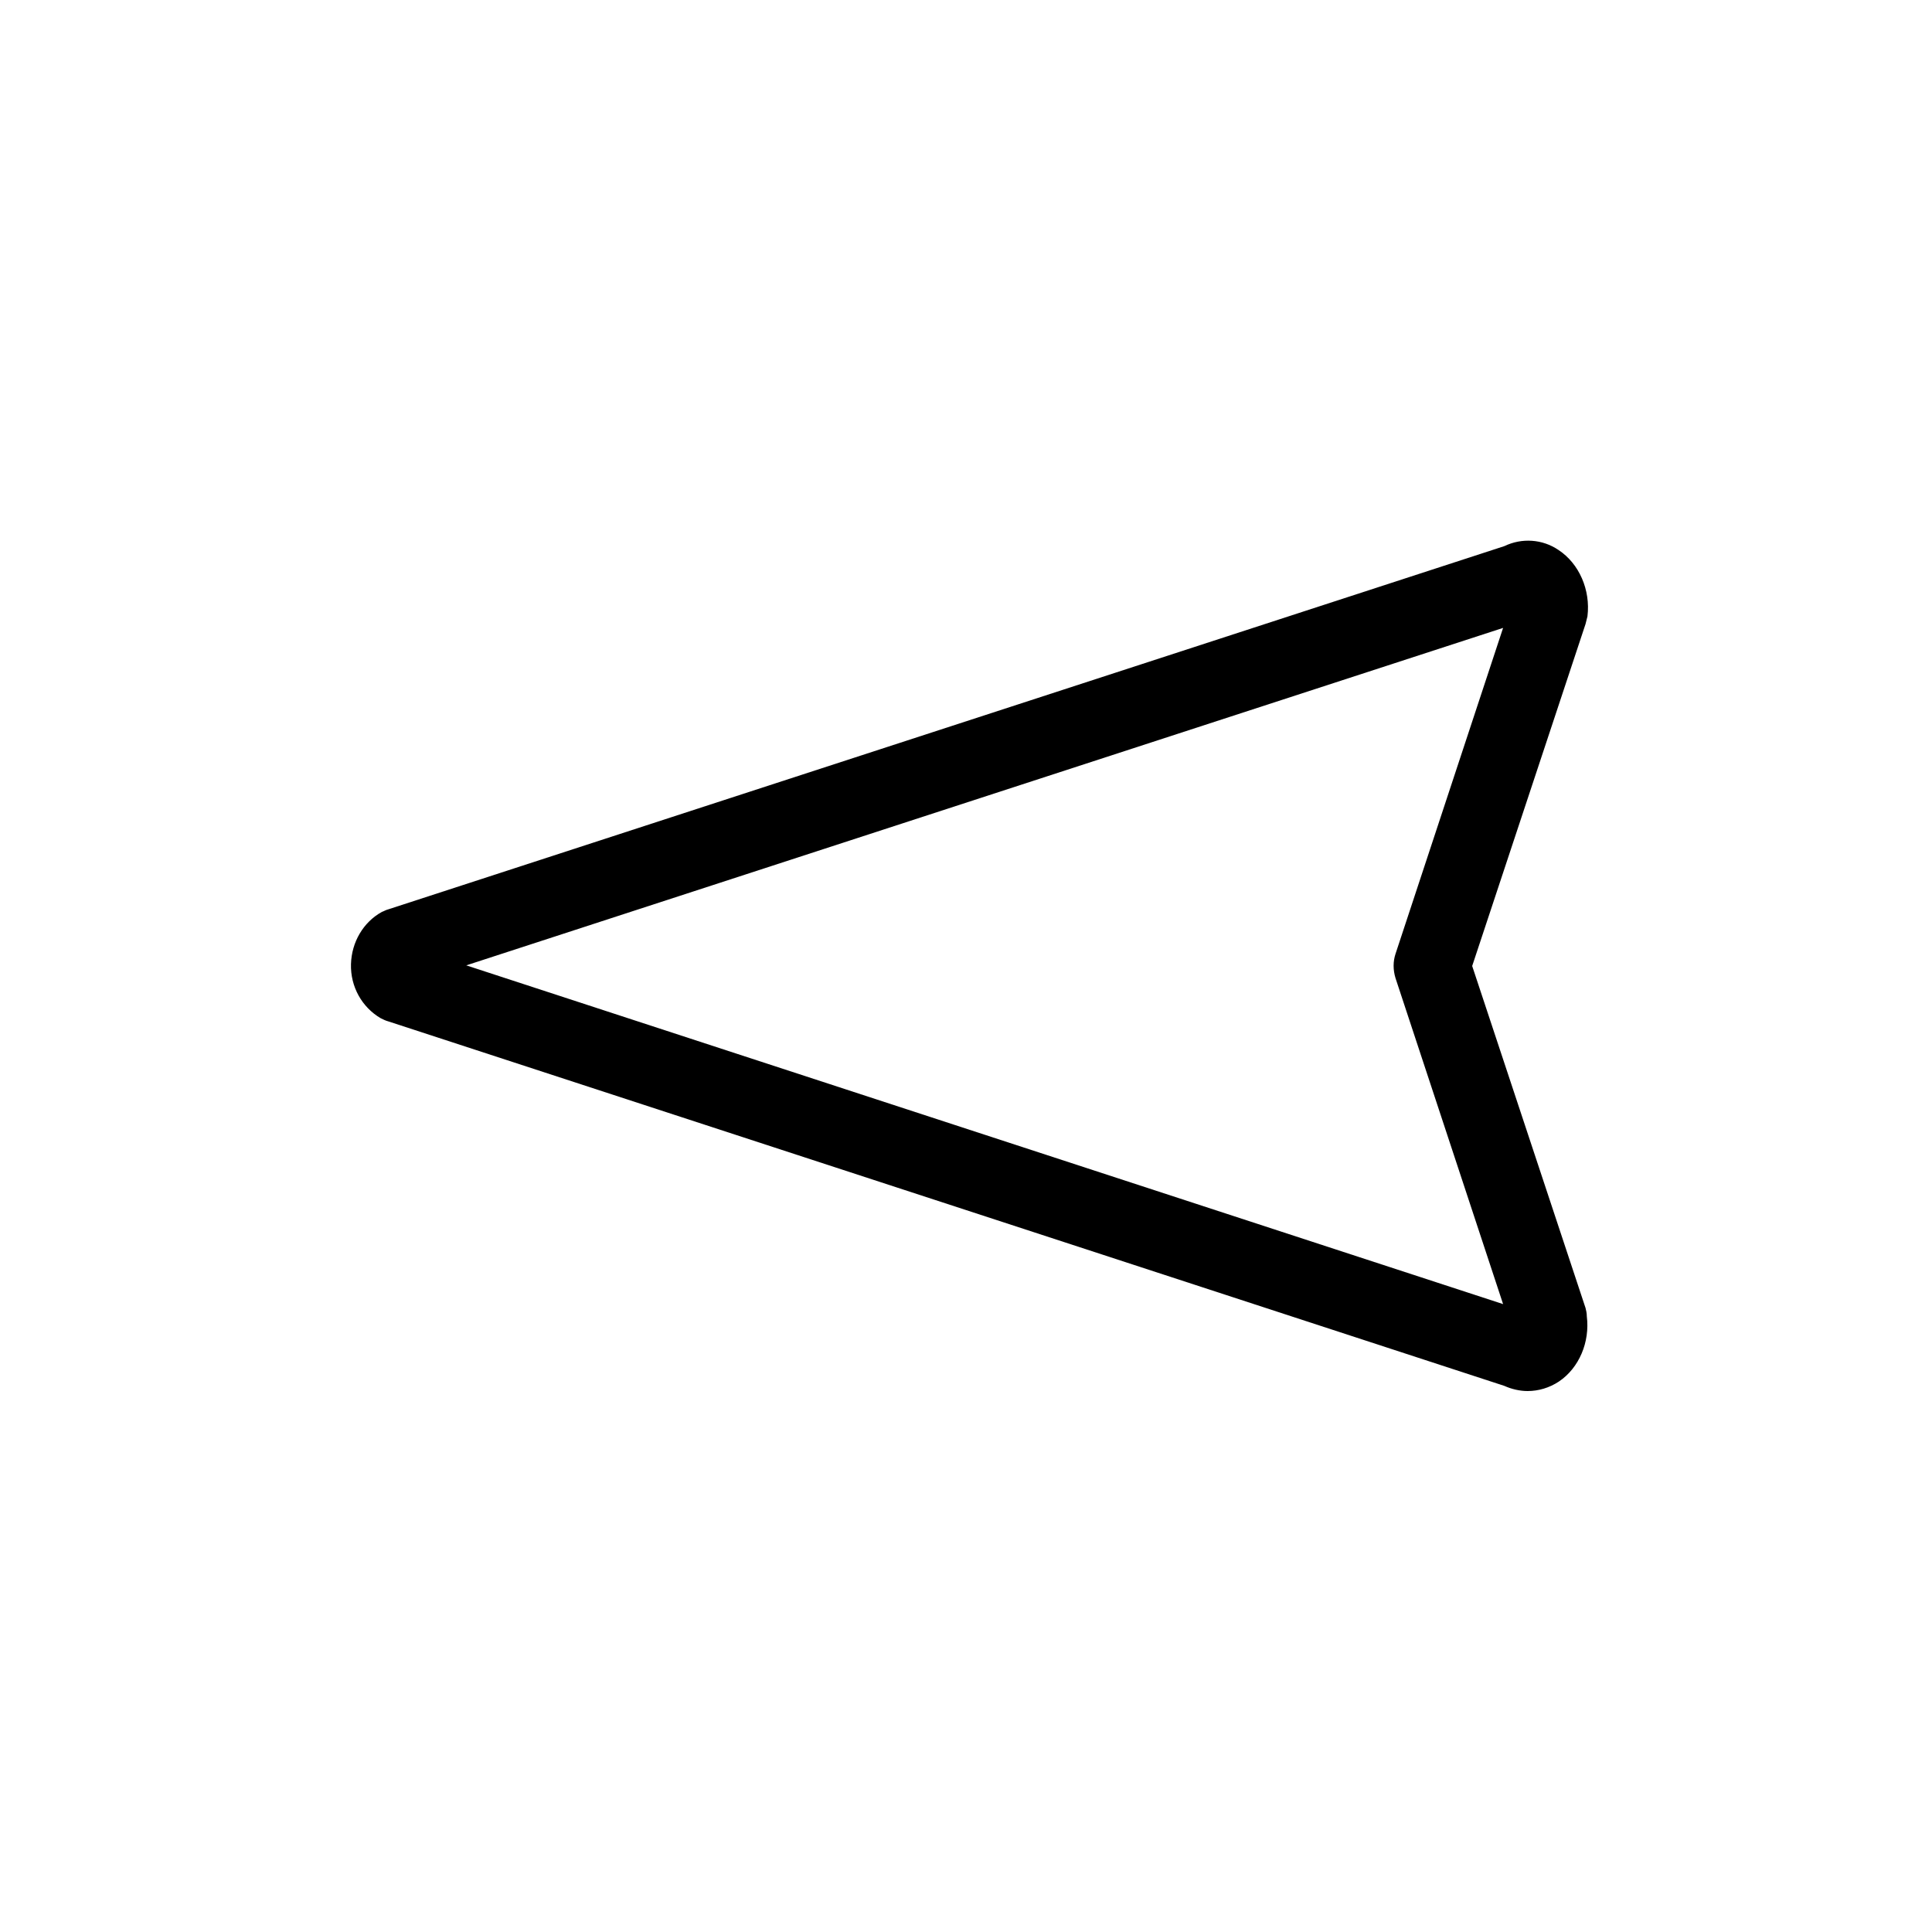 <svg xmlns="http://www.w3.org/2000/svg" xmlns:xlink="http://www.w3.org/1999/xlink" id="Calque_1" x="0px" y="0px" viewBox="0 0 300 300" style="enable-background:new 0 0 300 300;" xml:space="preserve"><style type="text/css">	.st0{display:none;}</style><g id="GABARIT" class="st0"></g><path d="M246.2,203.1L228.6,150l17.6-53.1c0.1-0.4,0.2-0.8,0.3-1.2c0.5-4.1-1.3-8.2-4.5-10.3c-2.5-1.7-5.7-1.9-8.4-0.6L60.3,141.2 c-0.4,0.1-0.7,0.3-1,0.4c-2.9,1.6-4.7,4.7-4.8,8.1c-0.1,3.5,1.7,6.7,4.6,8.4c0.4,0.2,0.8,0.4,1.2,0.5l173.3,56.6 c1.1,0.5,2.4,0.8,3.6,0.8c1.7,0,3.4-0.5,4.9-1.5c3.1-2.1,4.8-6.1,4.3-10.1C246.4,203.9,246.3,203.5,246.2,203.1z M72.4,149.9 l161-52.4l-16.7,50.6c-0.4,1.2-0.4,2.5,0,3.8l16.7,50.6L72.4,149.9z"></path><g id="TEXTE" class="st0"></g></svg>